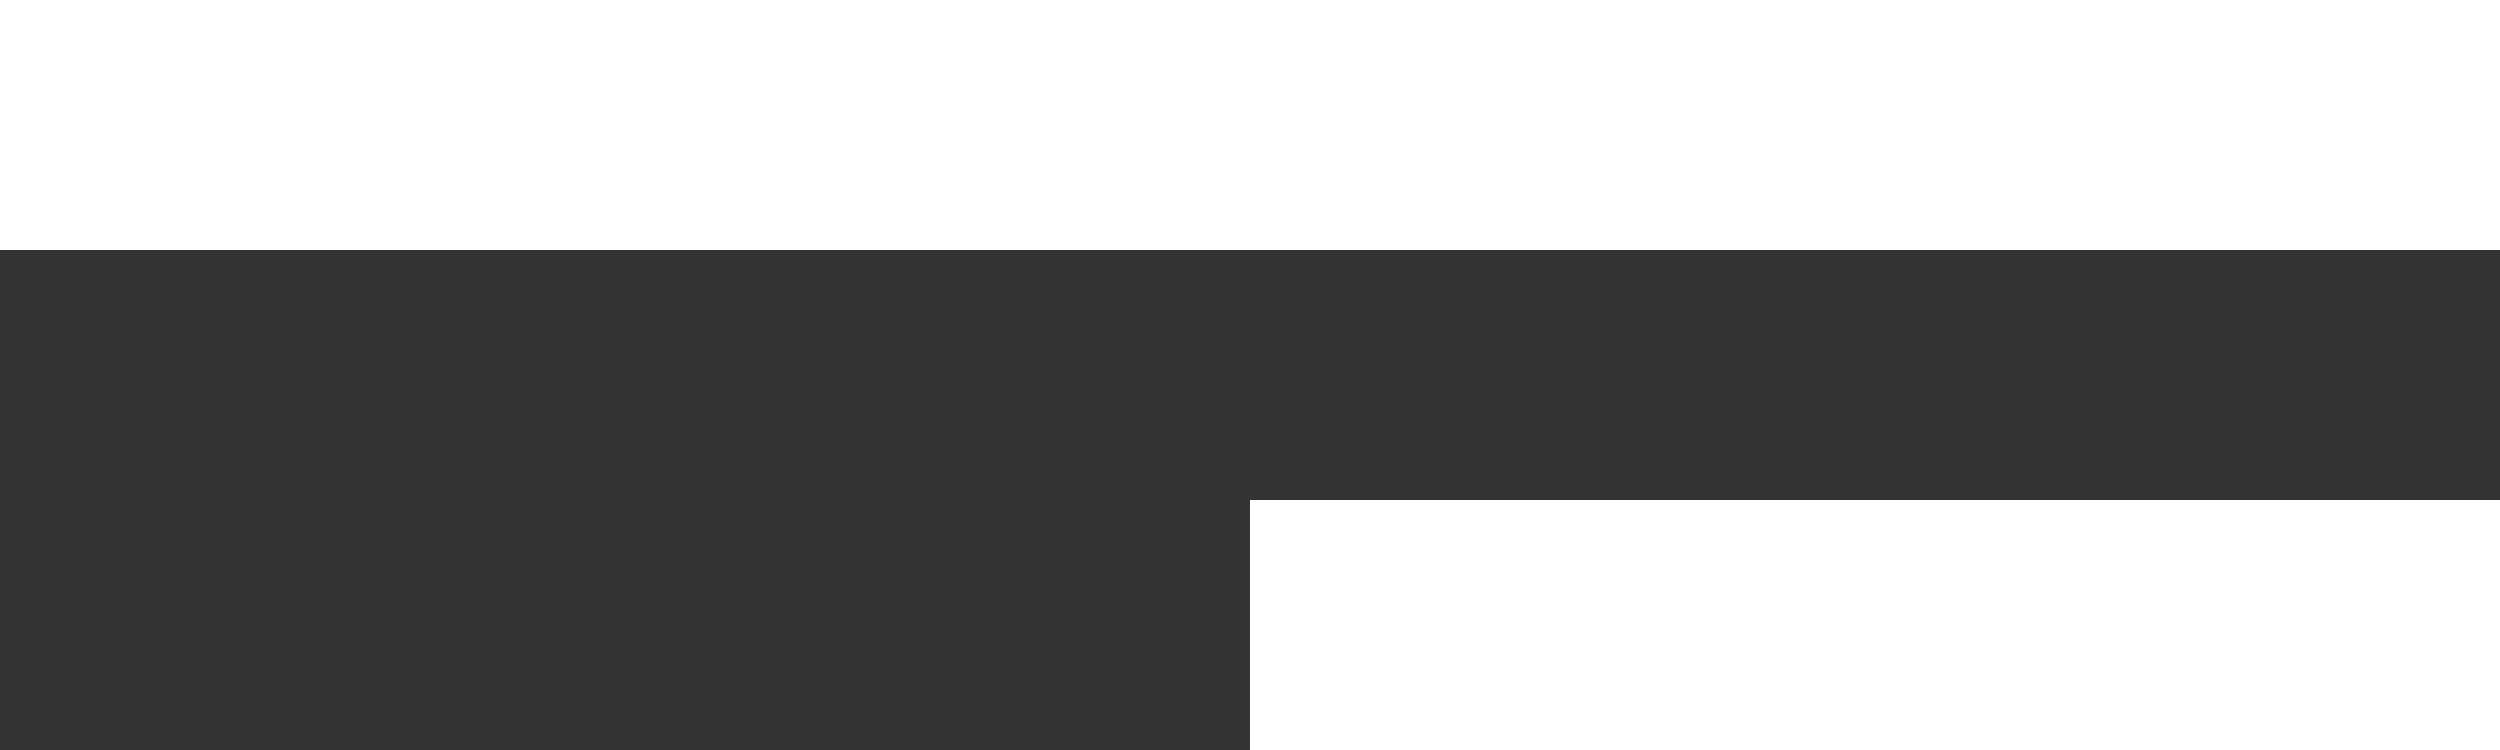 <?xml version="1.0" encoding="UTF-8"?> <svg xmlns="http://www.w3.org/2000/svg" xmlns:xlink="http://www.w3.org/1999/xlink" version="1.1" id="Layer_1" x="0px" y="0px" viewBox="0 0 40 12" style="enable-background:new 0 0 40 12;" xml:space="preserve"><rect x="0" y="0" width="40" height="12" fill="#333333" stroke="none"/> <style type="text/css"> .st0{fill:#FFFFFF;} </style> <g> <g> <rect y="0" class="st0" width="40" height="4"></rect> </g> <g> <rect x="20" y="8" class="st0" width="20" height="4"></rect> </g> </g> </svg> 